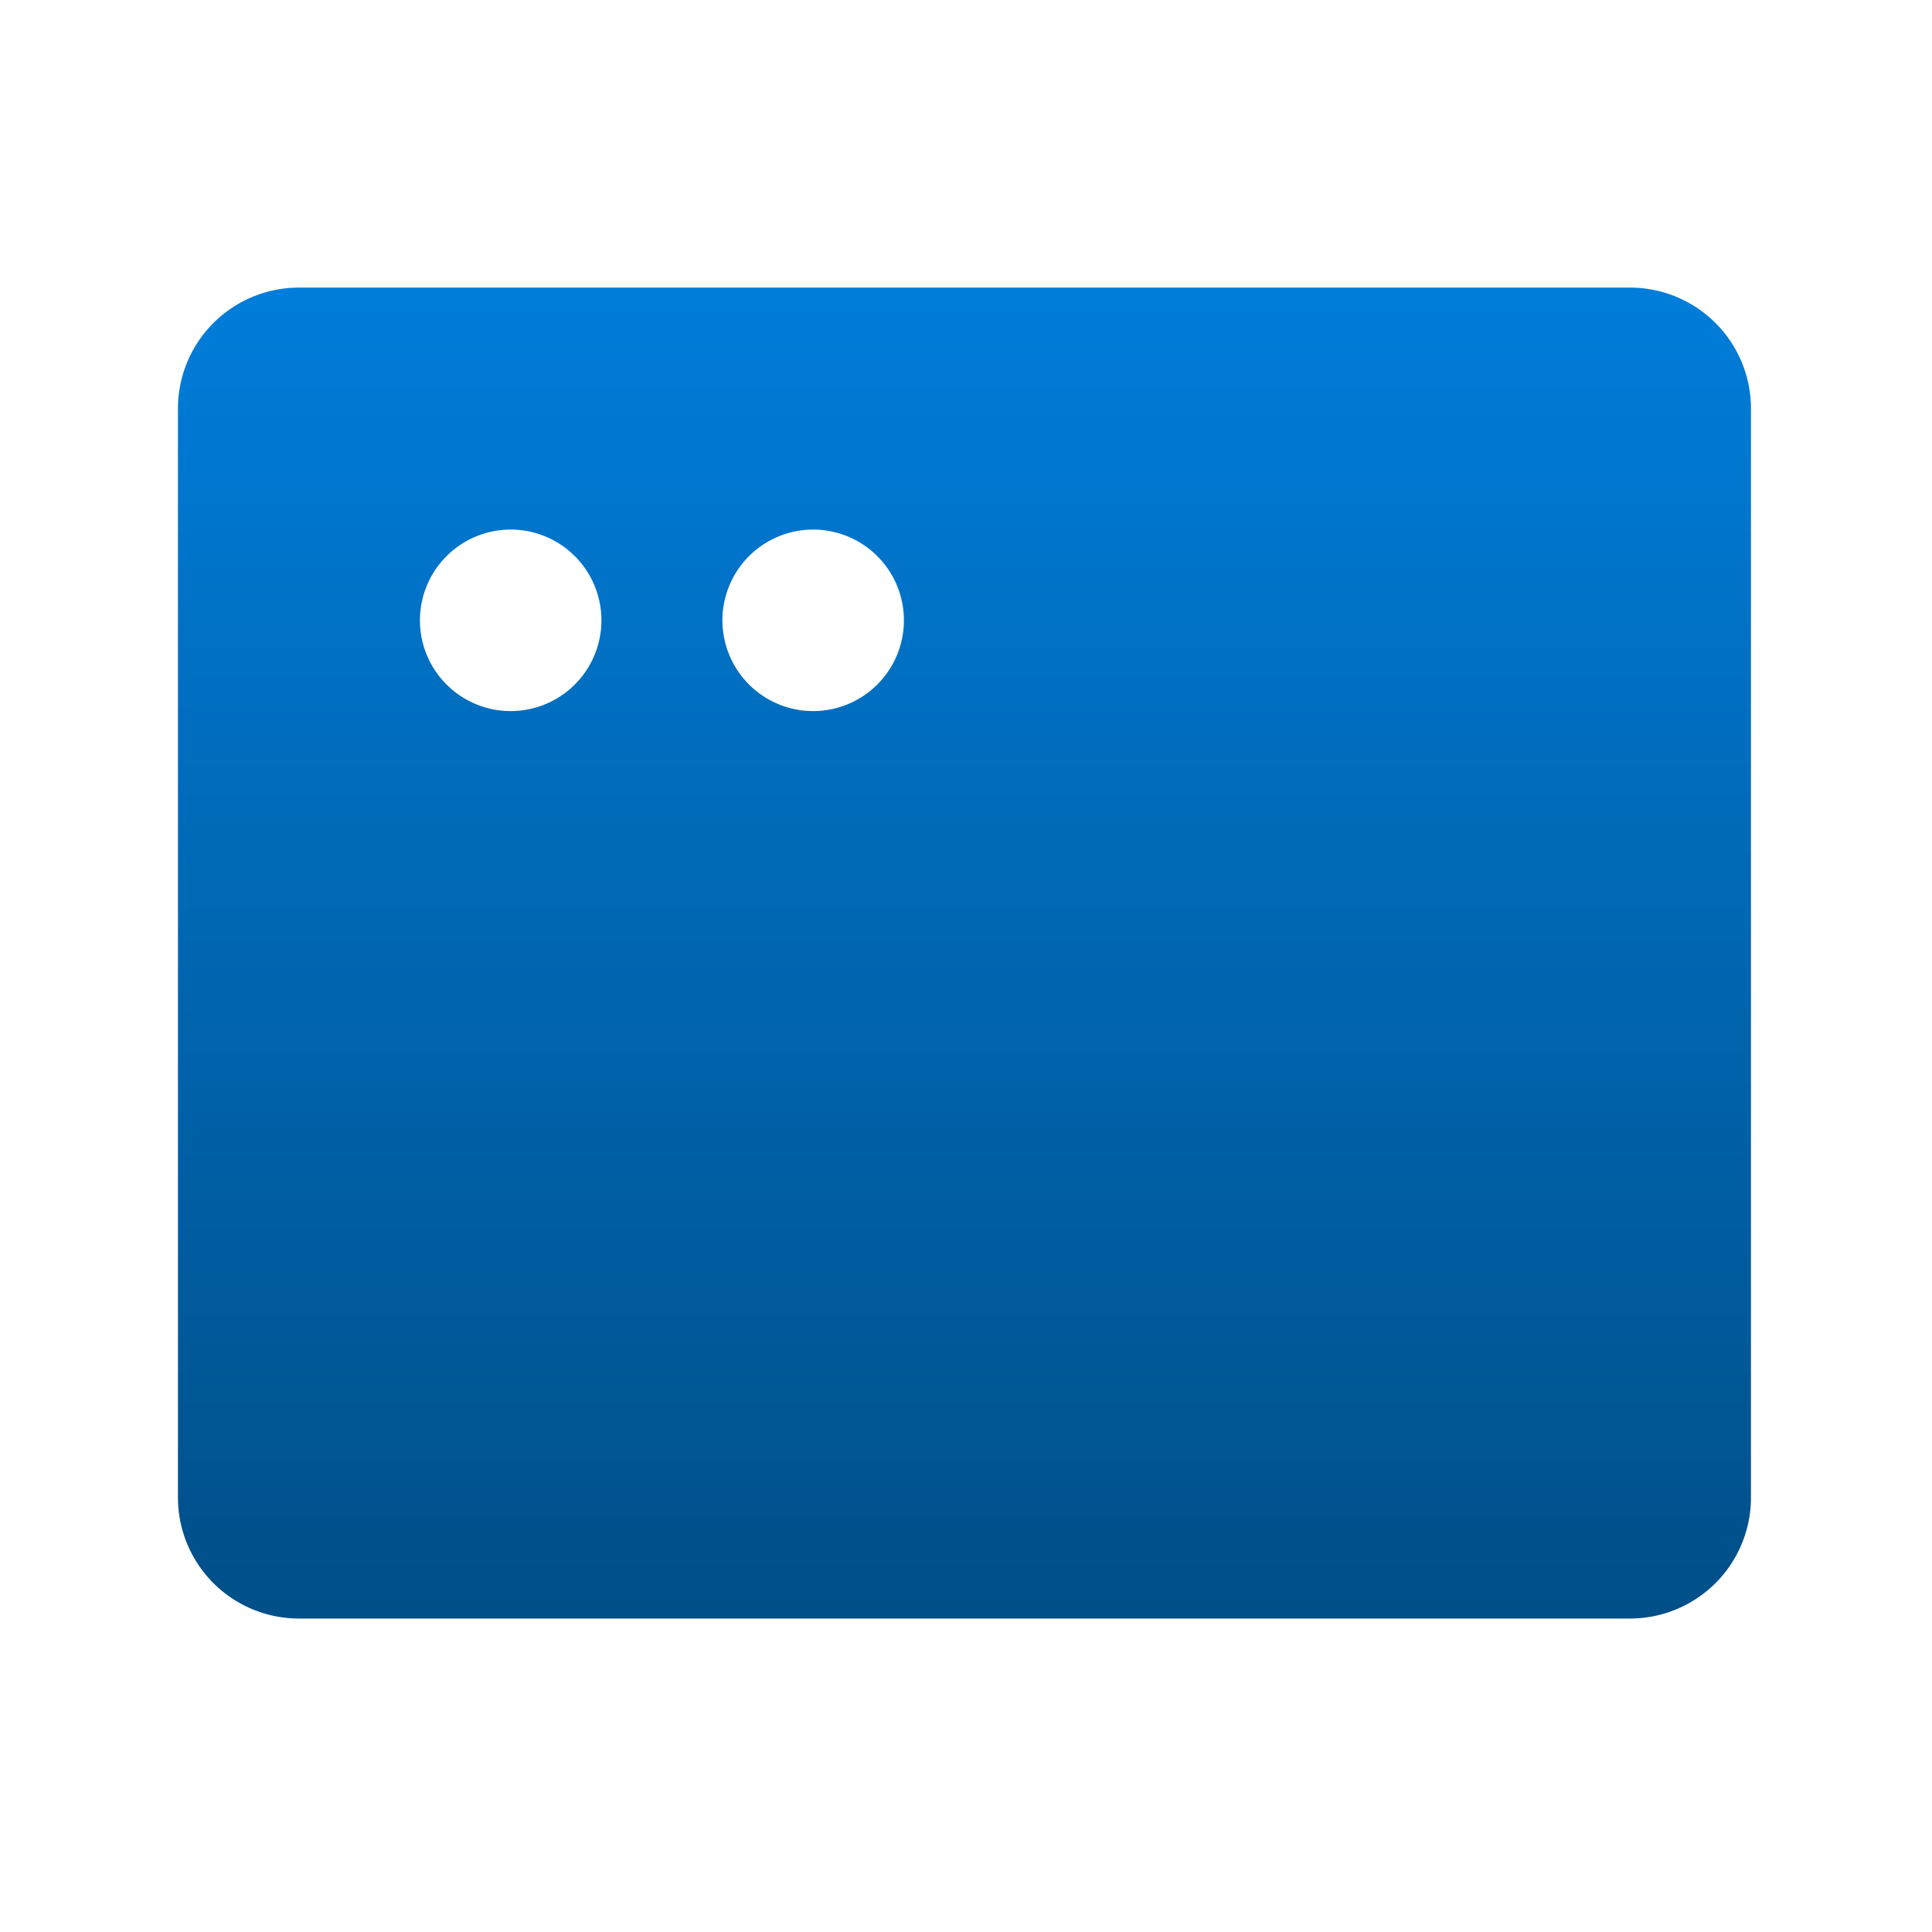 <svg xmlns="http://www.w3.org/2000/svg" xmlns:xlink="http://www.w3.org/1999/xlink" width="64" height="64"
     viewBox="0 0 64 64">
    <defs>
        <linearGradient id="linear-gradient" x1="0.5" x2="0.5" y2="1" gradientUnits="objectBoundingBox">
            <stop offset="0" stop-color="#007dda"/>
            <stop offset="1" stop-color="#004f88"/>
        </linearGradient>
    </defs>
    <g id="webapp_icon" transform="translate(-380 -26)">
        <rect id="Rechteck_2947" data-name="Rechteck 2947" width="64" height="64" transform="translate(380 26)"
              fill="none"/>
        <path id="Pfad_1450" data-name="Pfad 1450"
              d="M72.1,40H28.008A4.008,4.008,0,0,0,24,44.008V80.081a4.008,4.008,0,0,0,4.008,4.008H72.1a4.008,4.008,0,0,0,4.008-4.008V44.008A4.008,4.008,0,0,0,72.1,40ZM35.022,54.028a3.006,3.006,0,1,1,3.006-3.006A3.006,3.006,0,0,1,35.022,54.028Zm10.02,0a3.006,3.006,0,1,1,3.006-3.006A3.006,3.006,0,0,1,45.042,54.028Z"
              transform="translate(361.895 -4.473)" fill="url(#linear-gradient)"/>
    </g>
</svg>
